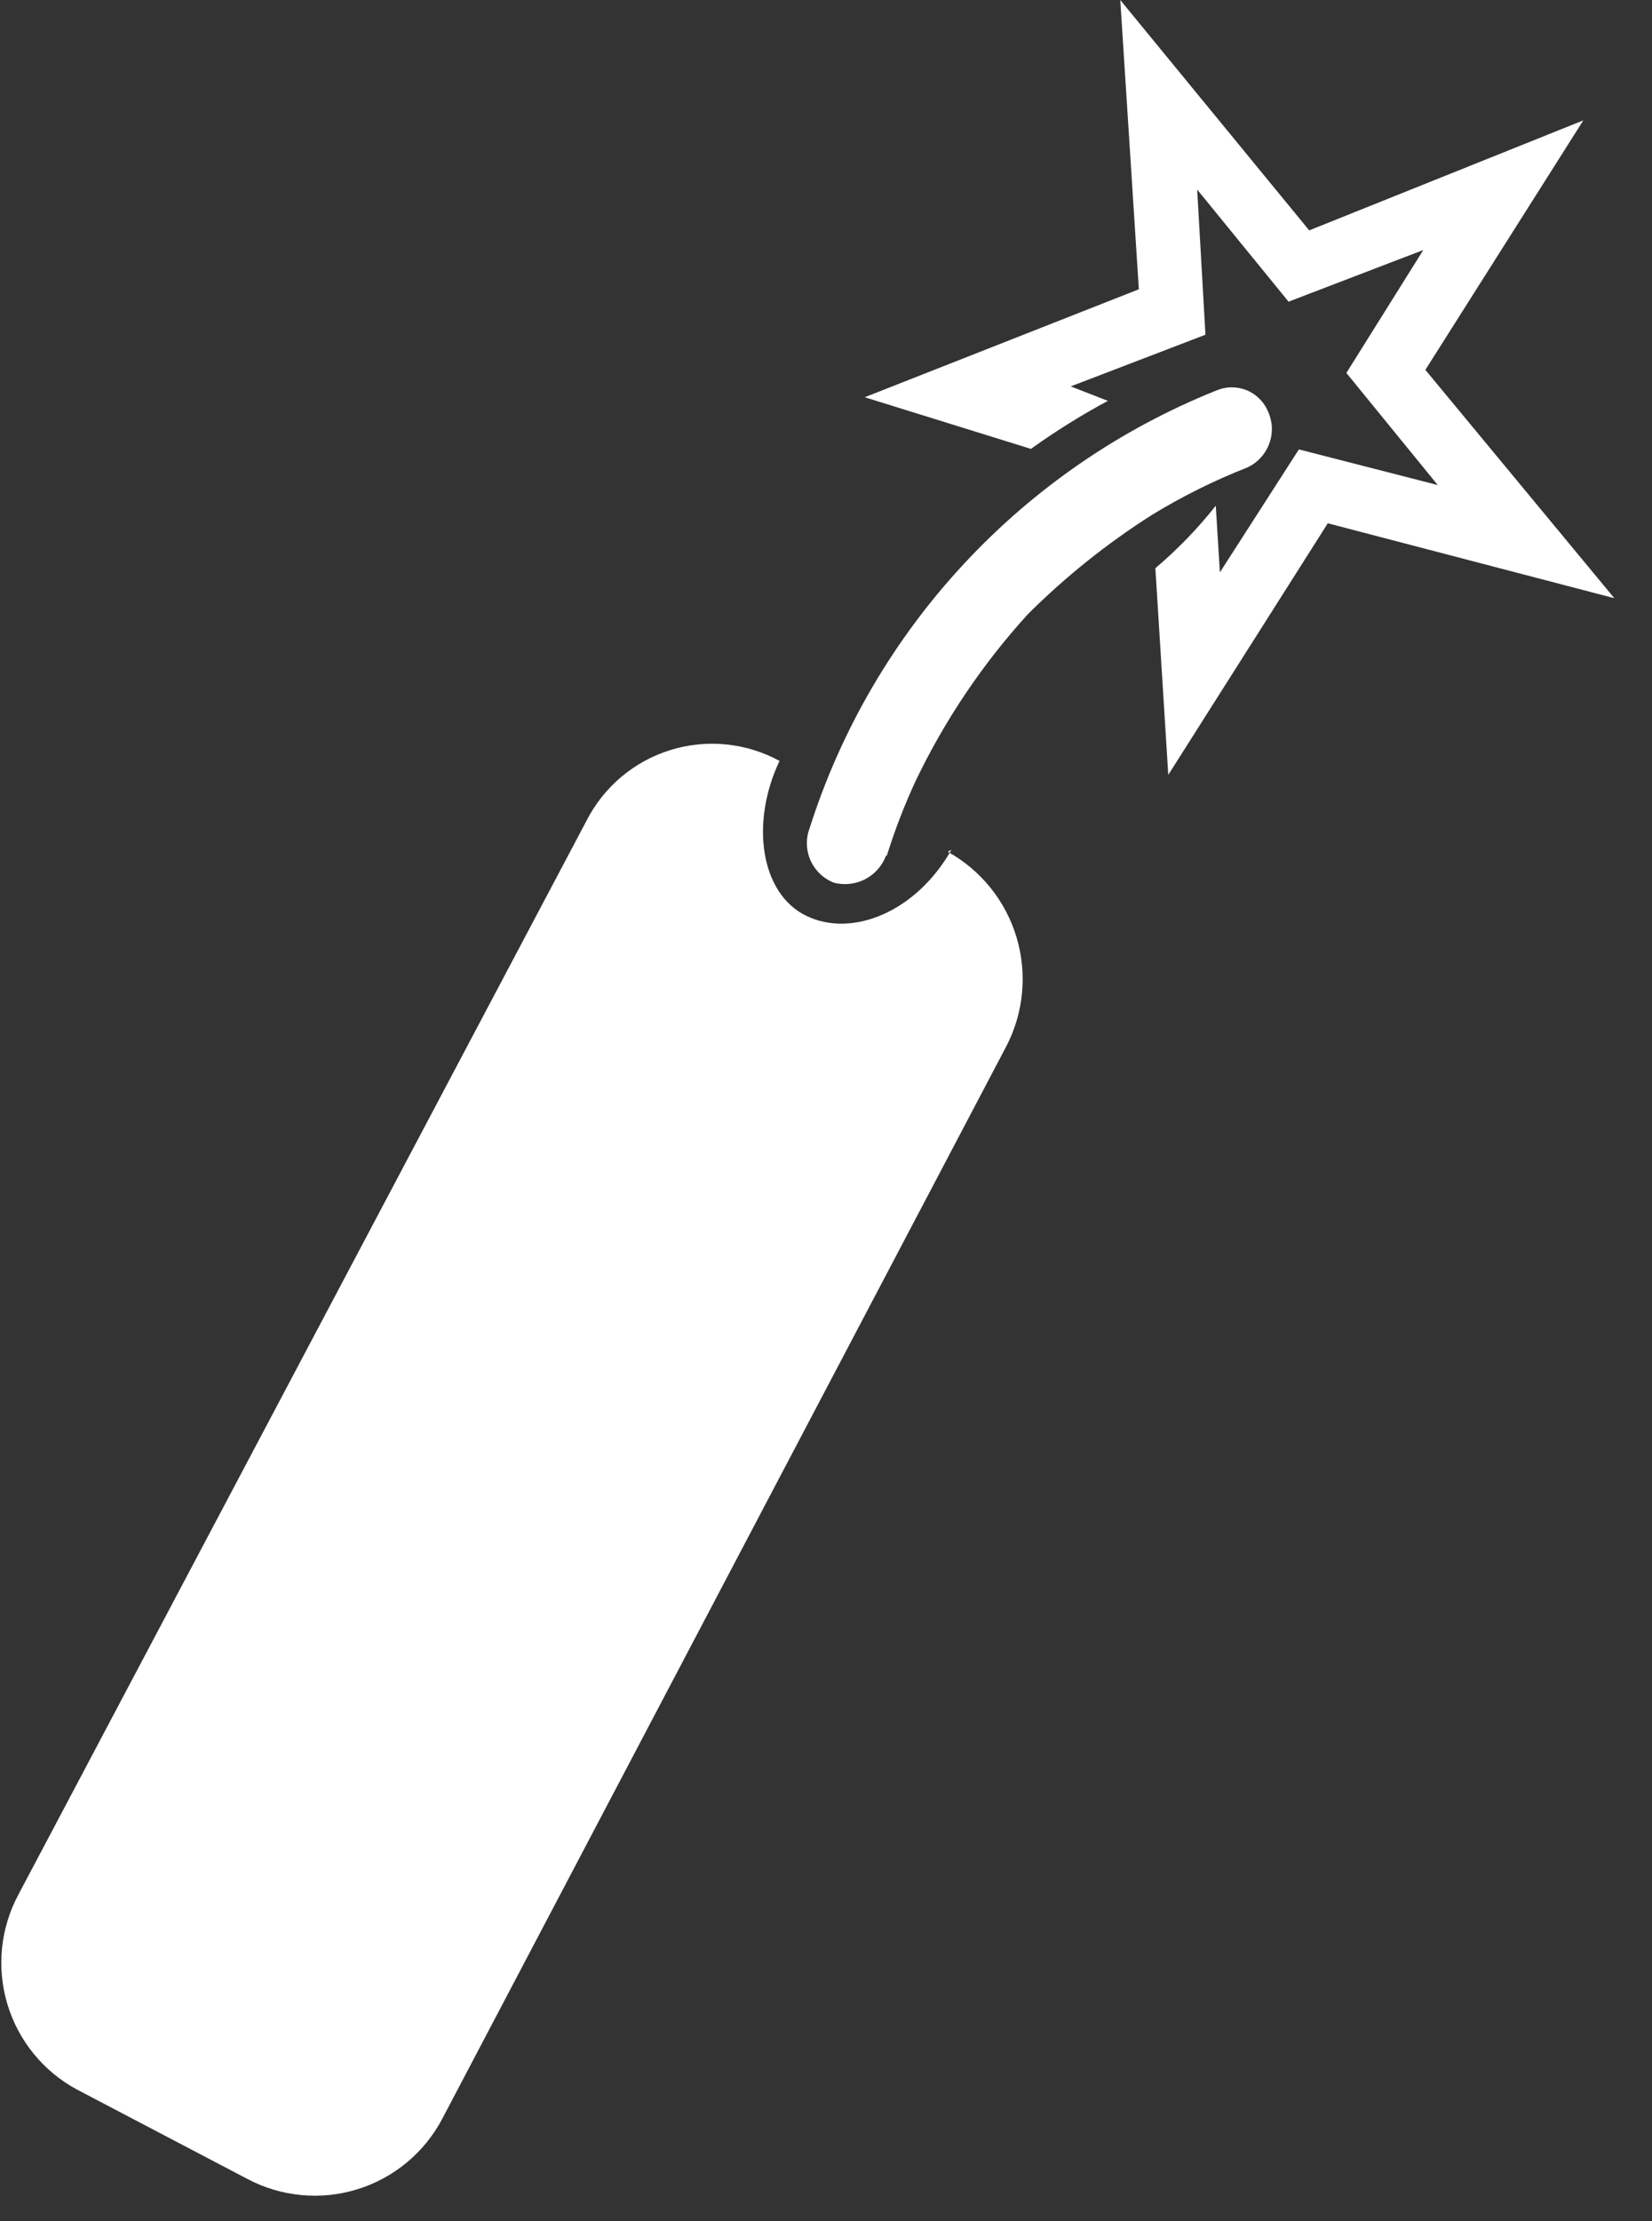 <?xml version="1.0" encoding="UTF-8"?> <svg xmlns="http://www.w3.org/2000/svg" width="32" height="43" viewBox="0 0 32 43" fill="none"><rect x="0" y="0" width="32" height="43" fill="#333333" stroke="none"/> <g clip-path="url(#clip0_112_79)"> <path fill-rule="evenodd" clip-rule="evenodd" d="M18.36 16.49C19.003 16.847 19.48 17.441 19.691 18.145C19.902 18.849 19.83 19.608 19.49 20.26L8.57 41.01C8.399 41.336 8.166 41.625 7.883 41.86C7.601 42.095 7.275 42.272 6.923 42.381C6.572 42.49 6.203 42.528 5.837 42.493C5.47 42.459 5.115 42.352 4.79 42.18L1.49 40.45C0.839 40.099 0.354 39.503 0.142 38.794C-0.07 38.085 0.009 37.321 0.36 36.67L11.36 15.89C11.525 15.565 11.755 15.276 12.034 15.04C12.313 14.805 12.636 14.628 12.985 14.52C13.334 14.412 13.7 14.374 14.064 14.411C14.427 14.447 14.779 14.555 15.1 14.73C14.53 15.93 14.73 17.3 15.62 17.73C16.51 18.16 17.75 17.65 18.43 16.45L18.36 16.49ZM17.16 16.57C17.086 16.764 16.943 16.924 16.759 17.02C16.574 17.115 16.361 17.14 16.16 17.09C15.958 17.014 15.794 16.86 15.704 16.664C15.614 16.467 15.605 16.243 15.68 16.04C16.286 14.133 17.307 12.383 18.67 10.917C20.032 9.451 21.702 8.304 23.56 7.56C23.652 7.52 23.751 7.499 23.851 7.498C23.951 7.497 24.05 7.515 24.143 7.552C24.236 7.589 24.321 7.645 24.392 7.715C24.464 7.785 24.521 7.868 24.56 7.96C24.605 8.058 24.631 8.164 24.636 8.271C24.64 8.379 24.623 8.487 24.586 8.588C24.549 8.689 24.492 8.782 24.419 8.861C24.346 8.941 24.258 9.005 24.16 9.05C23.518 9.302 22.899 9.61 22.31 9.97C21.443 10.521 20.638 11.165 19.91 11.89C19.034 12.852 18.303 13.937 17.74 15.11C17.521 15.58 17.334 16.065 17.18 16.56L17.16 16.57ZM21.7 0L25.36 4.46L30.67 2.33L27.61 7.16L31.27 11.58L25.72 10.13L22.63 15L22.38 11C22.809 10.636 23.201 10.231 23.55 9.79L23.63 11.08L25.16 8.7L27.85 9.39L26.08 7.22L27.57 4.84L24.96 5.84L23.19 3.67L23.35 6.48L20.74 7.48L21.46 7.76C20.944 8.037 20.446 8.348 19.97 8.69L16.75 7.69L22.06 5.6L21.7 0Z" fill="white"></path> </g> <defs> <clipPath id="clip0_112_79"> <rect width="31.29" height="42.51" fill="white"></rect> </clipPath> </defs> </svg> 